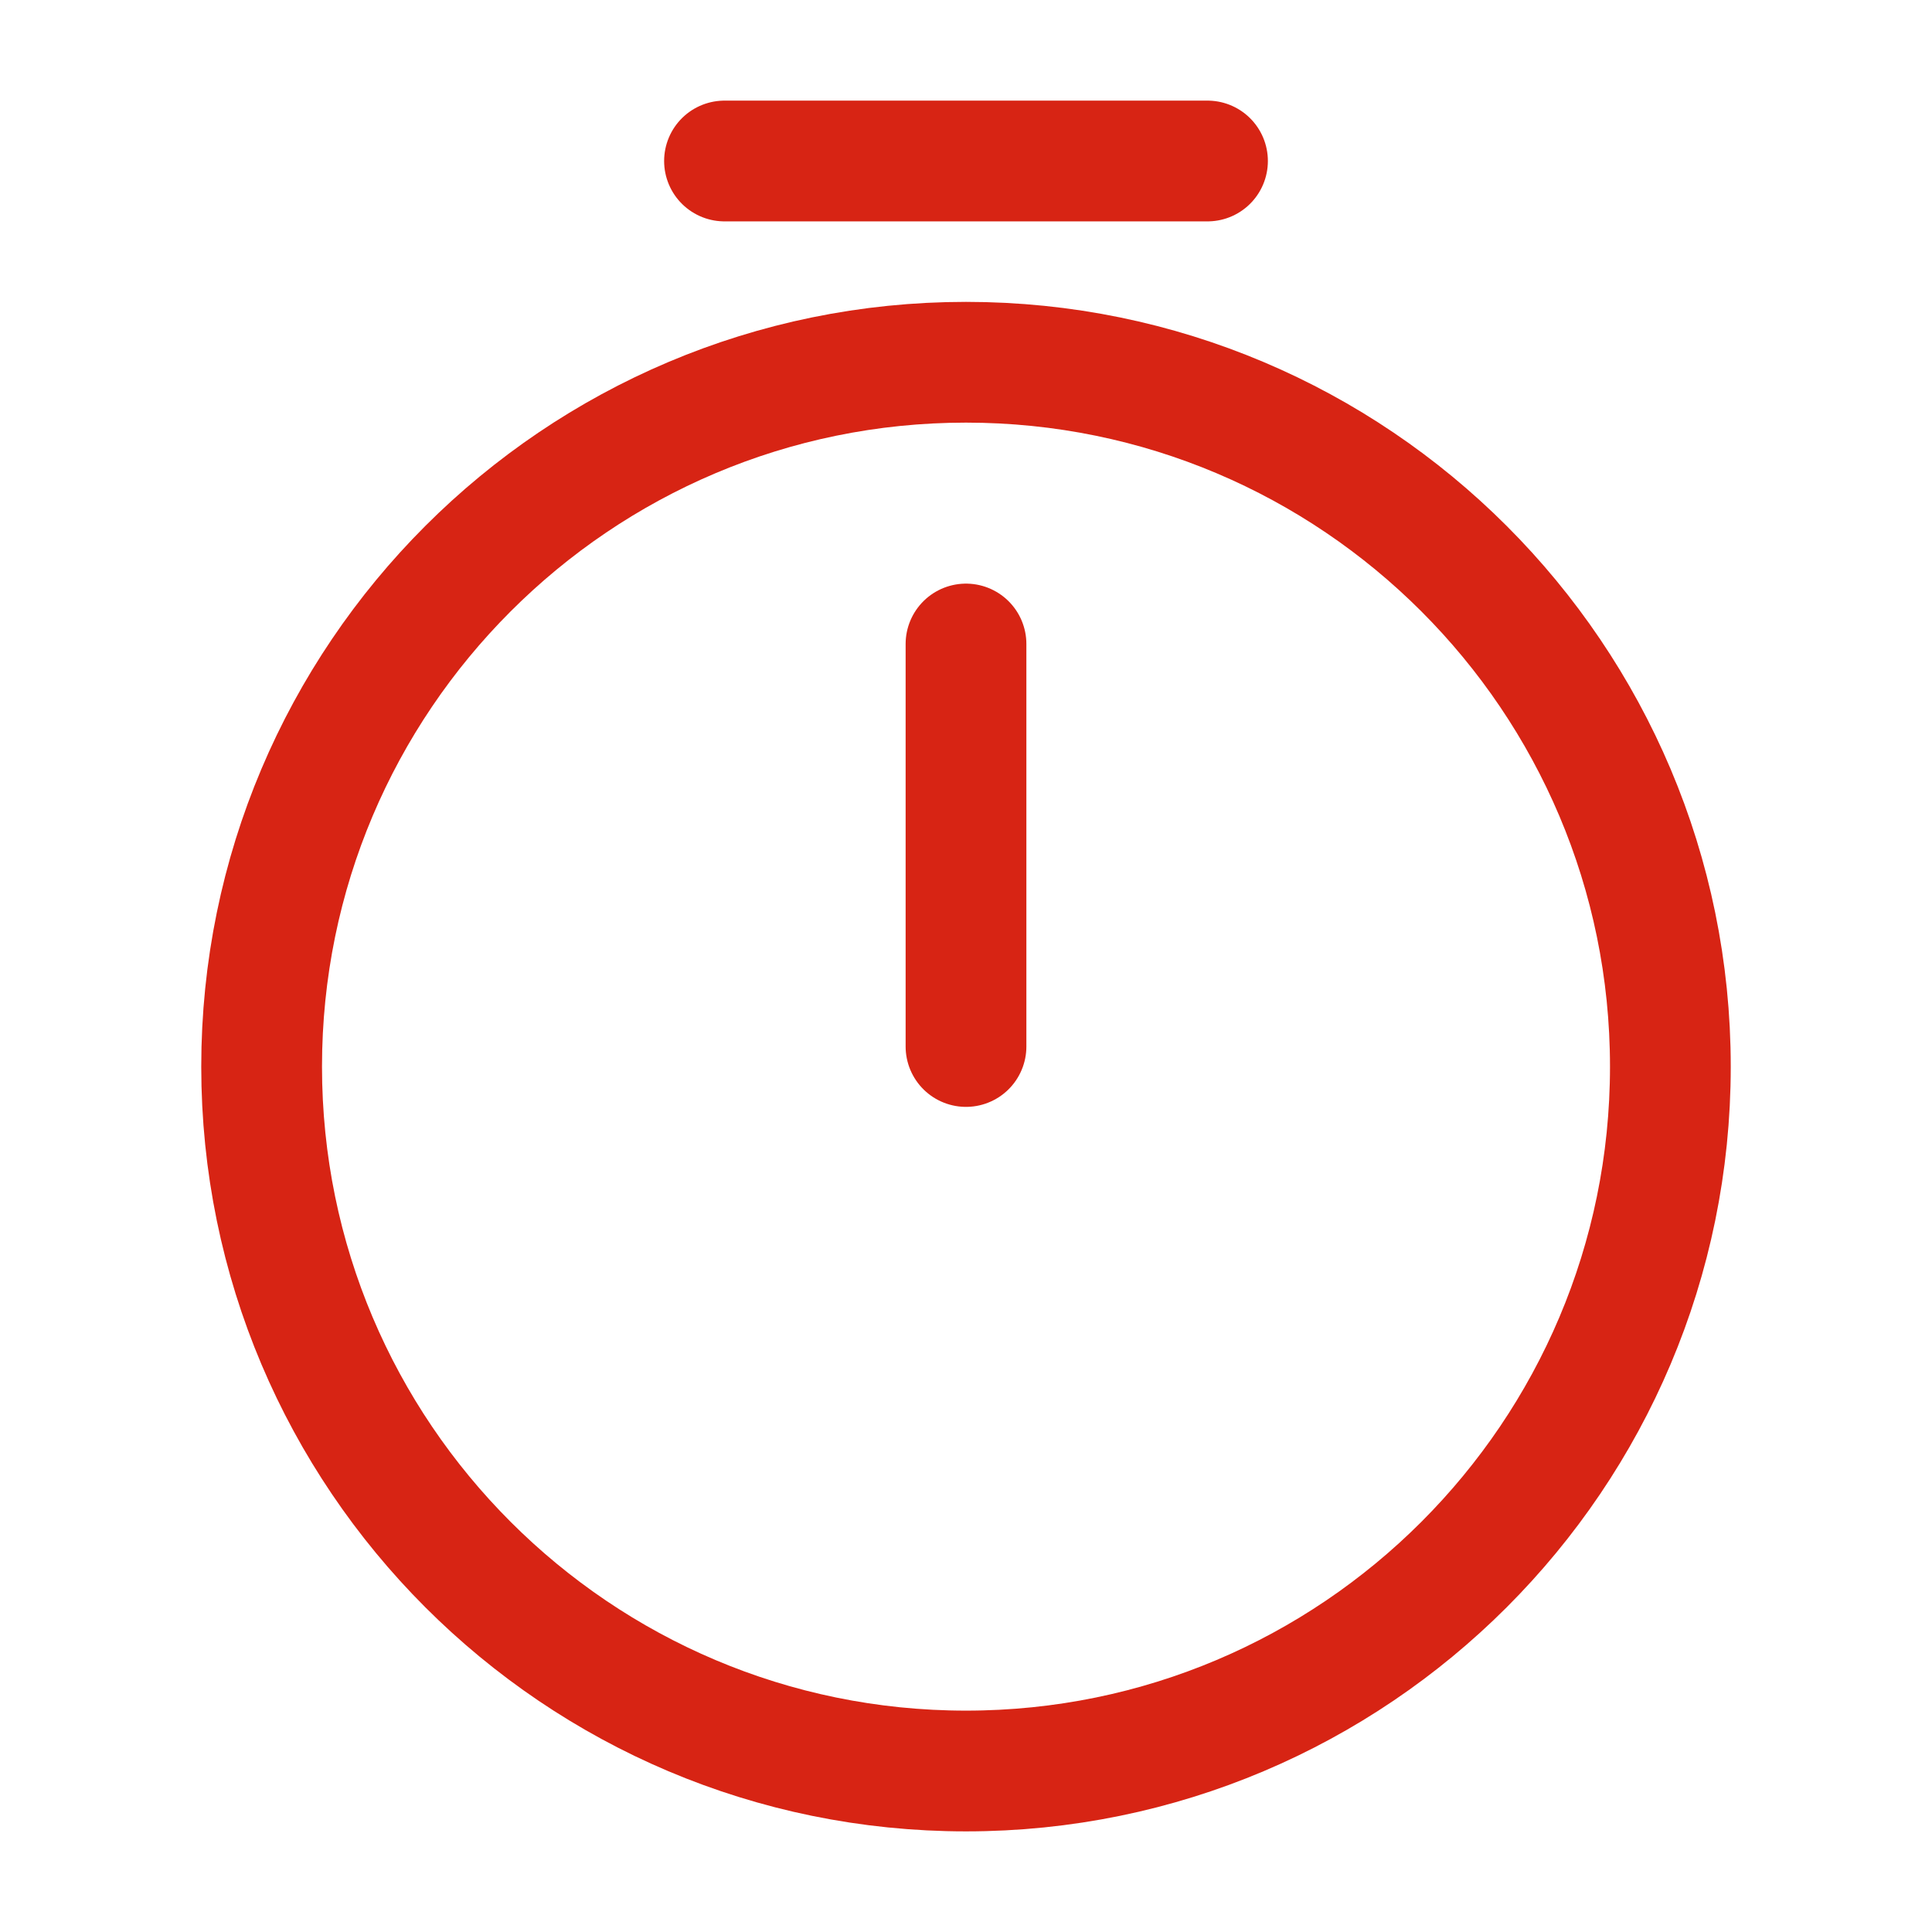 <svg width="24" height="24" viewBox="0 0 24 24" fill="none" xmlns="http://www.w3.org/2000/svg">
<path d="M20.75 13.25C20.75 18.08 16.83 22 12 22C7.17 22 3.25 18.08 3.25 13.25C3.25 8.42 7.17 4.5 12 4.5C16.83 4.5 20.75 8.42 20.75 13.25Z" stroke="#D72414" stroke-width="1.5" stroke-linecap="round" stroke-linejoin="round"/>
<path d="M12 8V13" stroke="#D72414" stroke-width="1.5" stroke-linecap="round" stroke-linejoin="round"/>
<path d="M9 2H15" stroke="#D72414" stroke-width="1.5" stroke-miterlimit="10" stroke-linecap="round" stroke-linejoin="round"/>
</svg>
